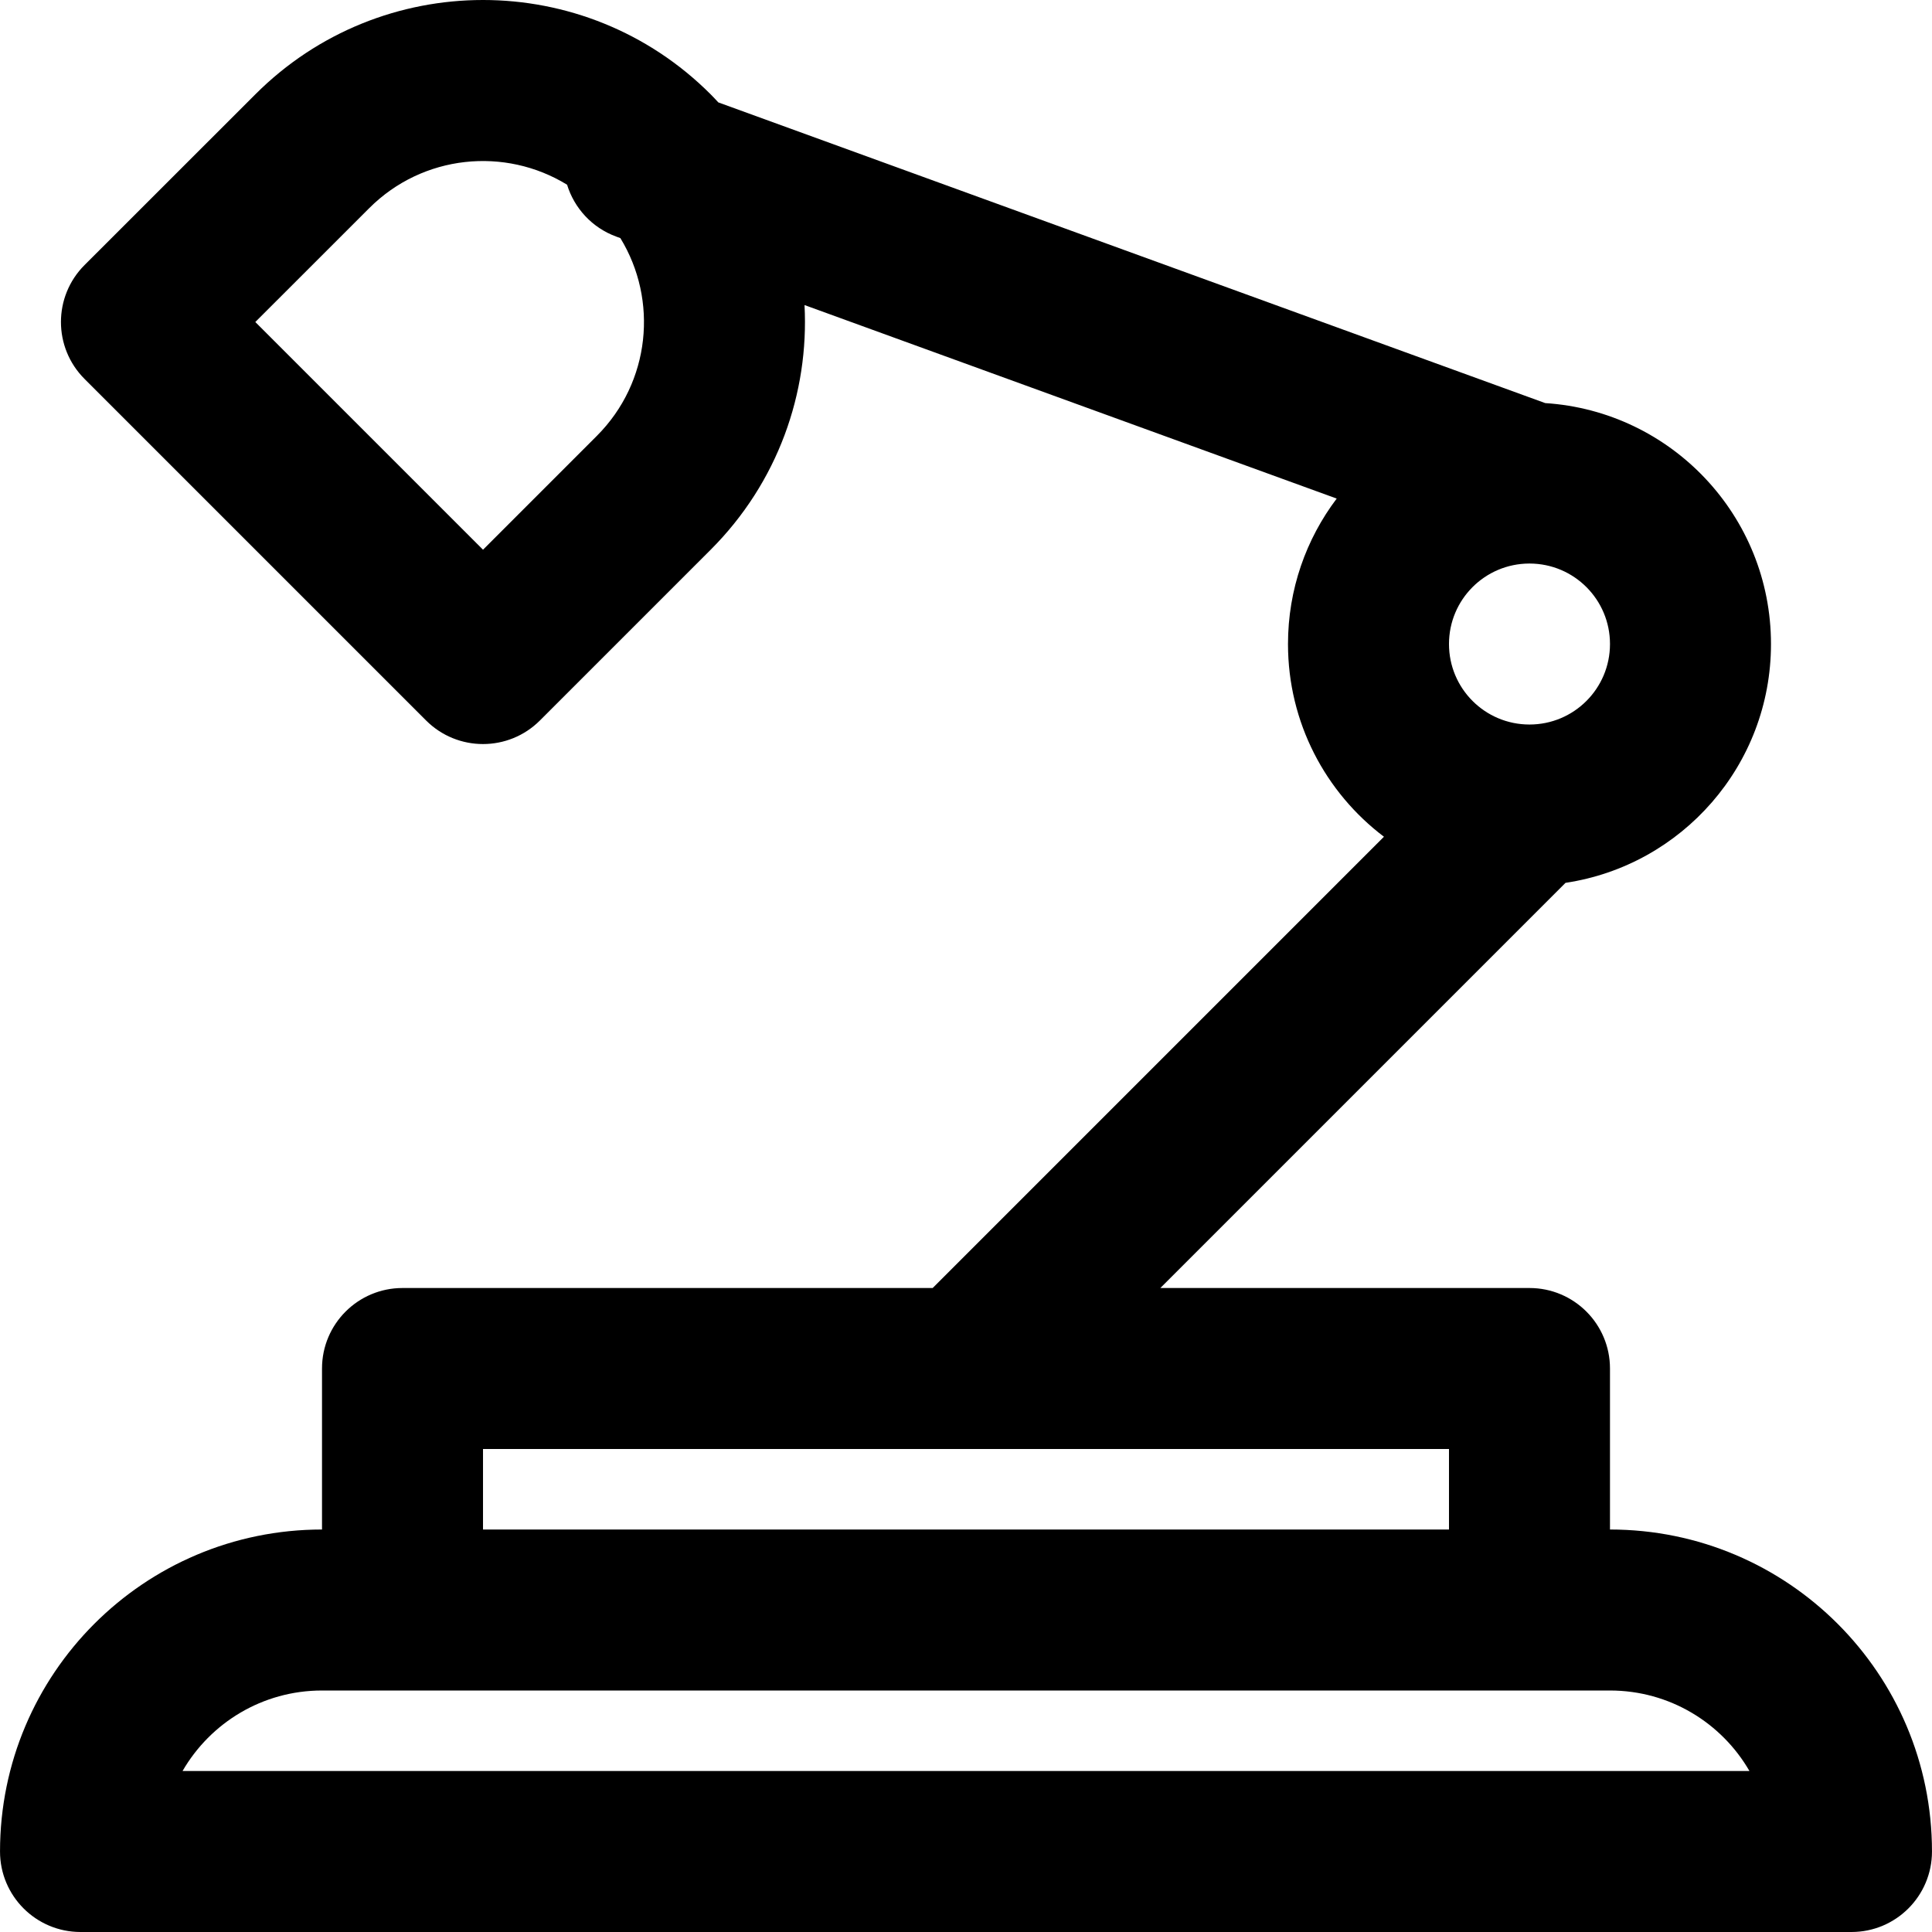 <?xml version="1.0" encoding="iso-8859-1"?>
<!-- Uploaded to: SVG Repo, www.svgrepo.com, Generator: SVG Repo Mixer Tools -->
<svg fill="#000000" height="800px" width="800px" version="1.1" id="Layer_1" xmlns="http://www.w3.org/2000/svg" xmlns:xlink="http://www.w3.org/1999/xlink" 
	 viewBox="0 0 512.009 512.009" xml:space="preserve">
<g>
	<g>
		<path d="M426.671,405.343v-42.667c0-11.782-9.551-21.333-21.333-21.333h-97.83l107.378-107.378
			c30.823-4.608,54.452-31.178,54.452-63.288c0-33.953-26.421-61.701-59.829-63.85L190.37,27.139
			c-0.67-0.717-1.333-1.439-2.033-2.138C155.03-8.335,100.979-8.335,67.665,25.008L22.406,70.246
			c-8.335,8.331-8.336,21.841-0.004,30.173l90.517,90.517c8.331,8.331,21.839,8.331,30.17,0l45.248-45.248
			c17.812-17.812,26.098-41.531,24.874-64.843l141.035,51.285c-8.1,10.721-12.908,24.068-12.908,38.546
			c0,20.866,9.982,39.388,25.427,51.07L247.168,341.343H106.671c-11.782,0-21.333,9.551-21.333,21.333v42.667
			c-47.131,0-85.333,38.202-85.333,85.333c0,11.782,9.551,21.333,21.333,21.333h469.333c11.782,0,21.333-9.551,21.333-21.333
			C512.005,443.545,473.803,405.343,426.671,405.343z M158.168,115.519l-30.163,30.163L67.661,85.338l30.177-30.163
			c14.232-14.244,36.018-16.308,52.446-6.22c1.903,6.164,6.566,11.396,13.096,13.771l1.025,0.373
			C174.471,79.536,172.397,101.289,158.168,115.519z M405.429,149.347c11.749,0.049,21.242,9.568,21.242,21.329
			c0,11.791-9.542,21.333-21.333,21.333s-21.333-9.542-21.333-21.333c0-11.769,9.507-21.294,21.268-21.33
			C405.325,149.346,405.377,149.347,405.429,149.347z M128.005,384.009h256v21.333h-256V384.009z M48.378,469.343
			c7.376-12.754,21.165-21.333,36.96-21.333h21.333h298.667h21.333c15.795,0,29.584,8.579,36.96,21.333H48.378z"/>
	</g>
</g>
</svg>